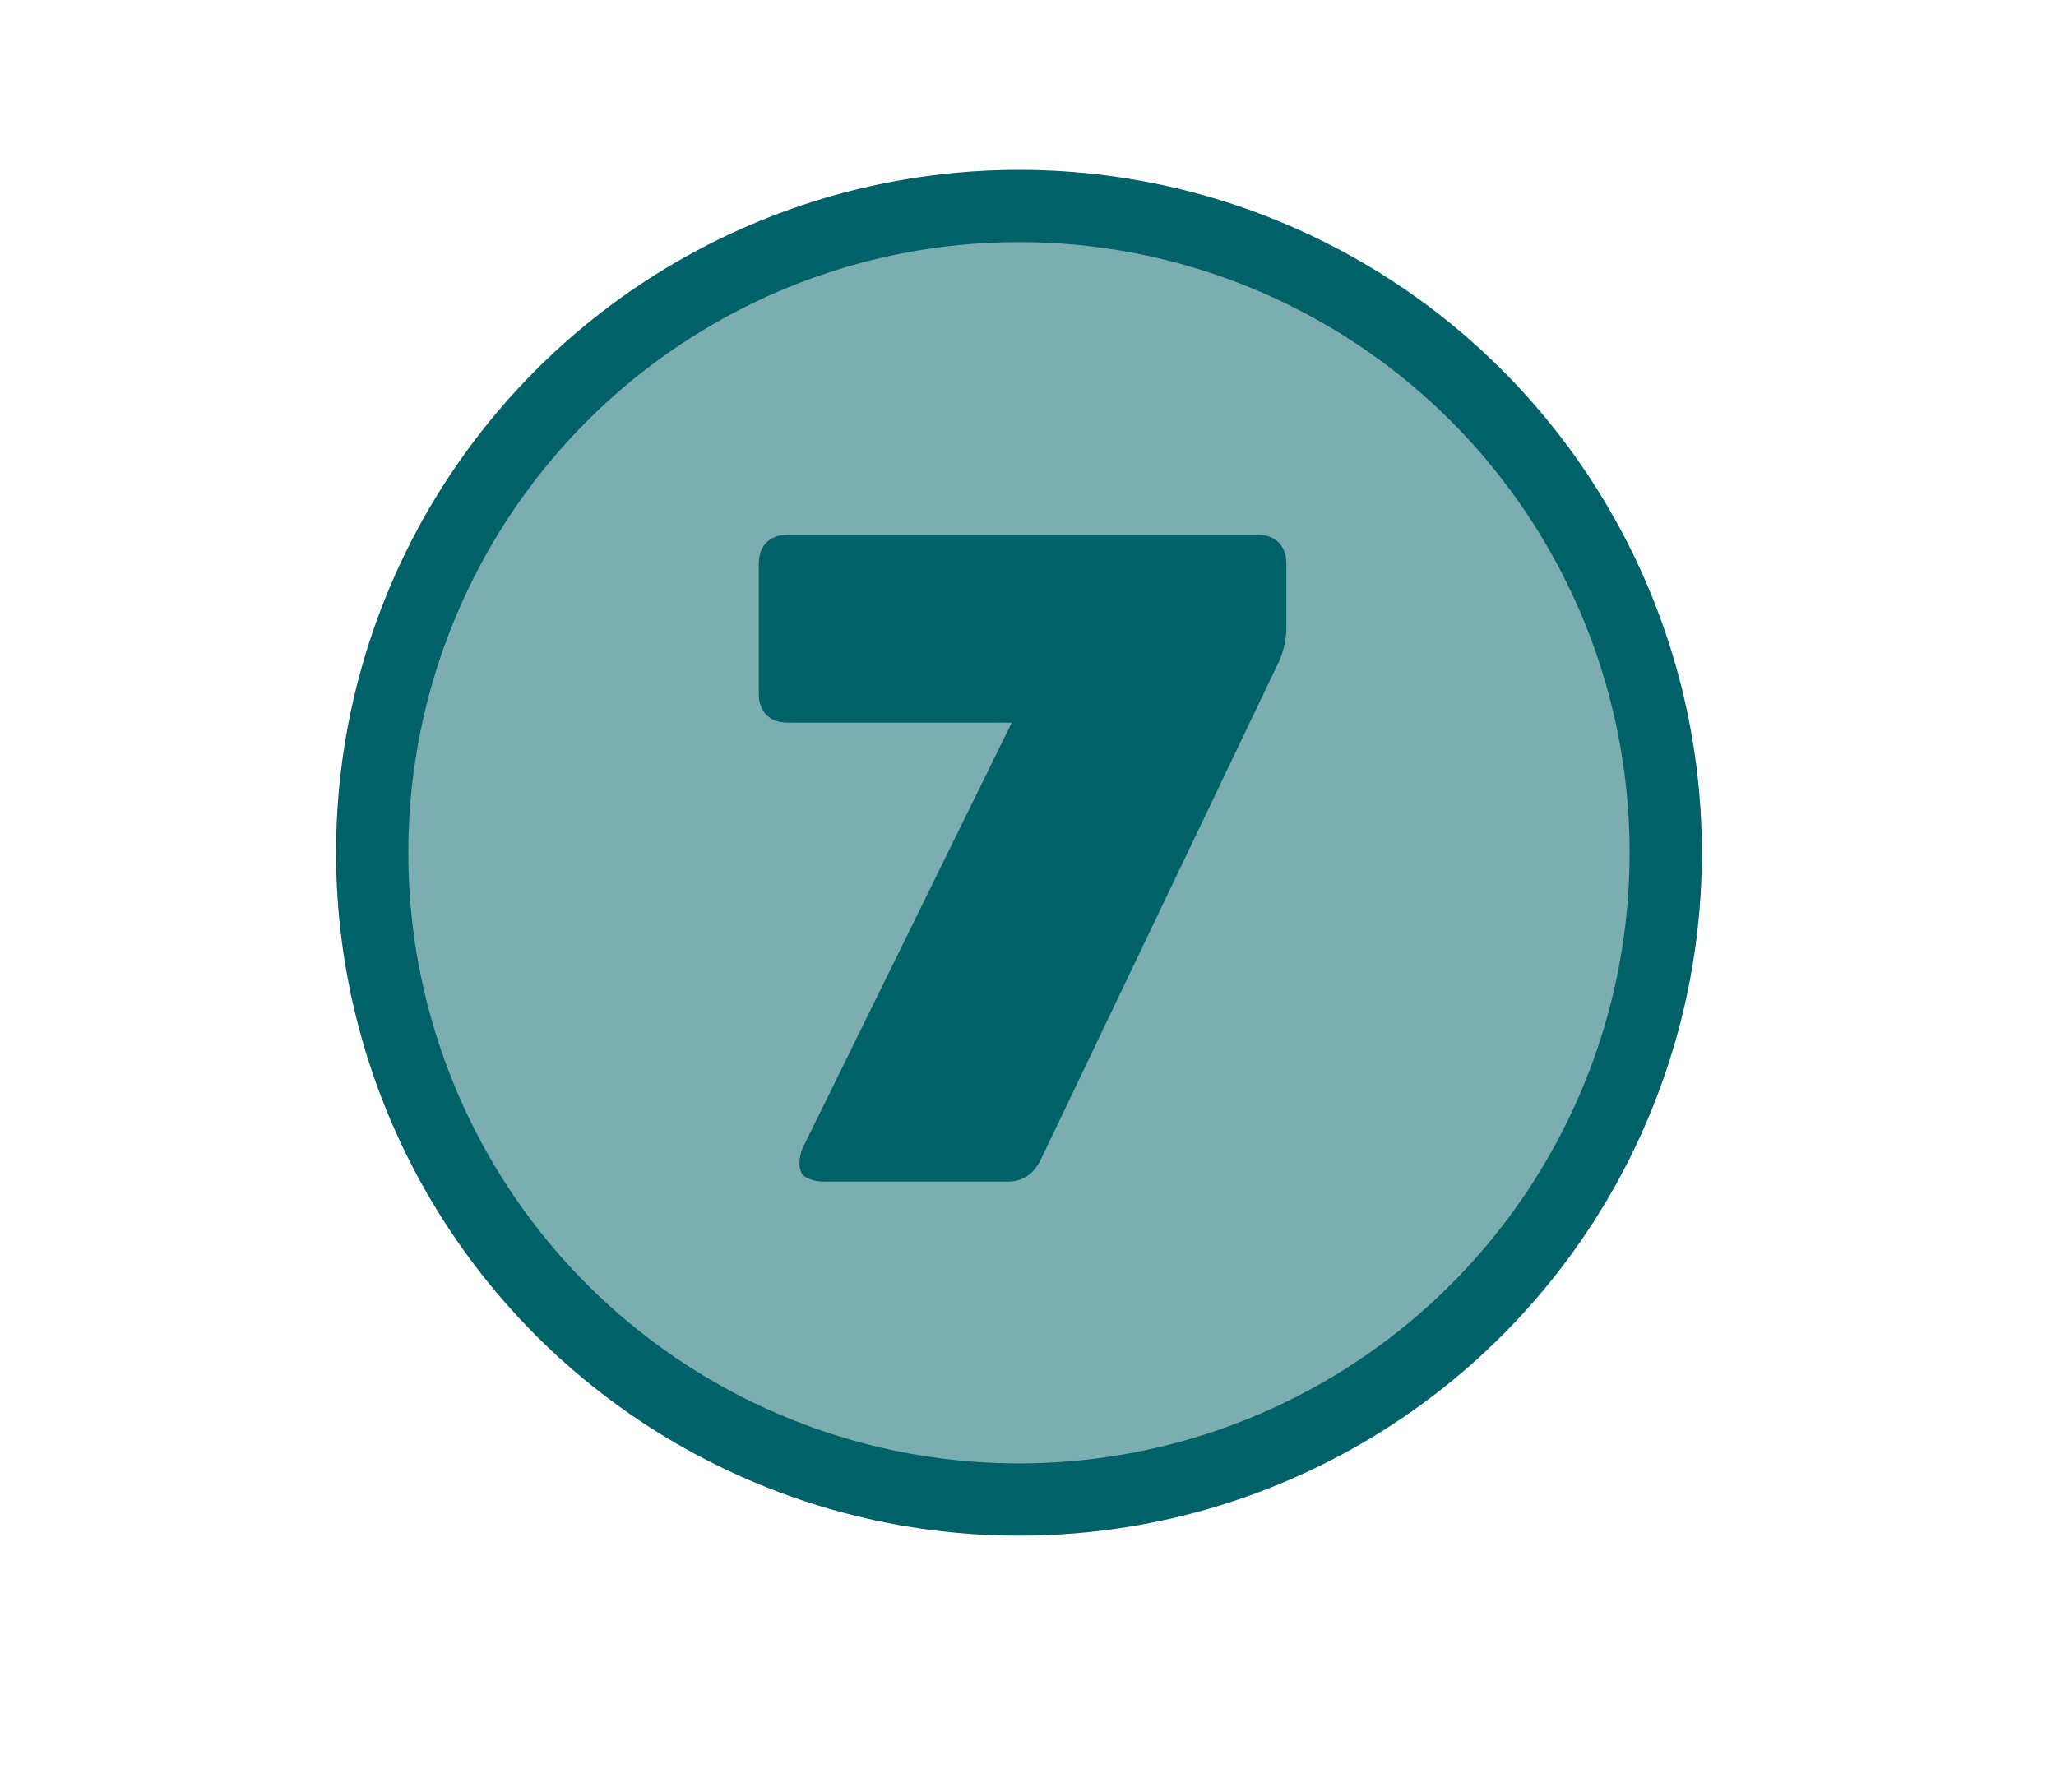 <?xml version="1.0" encoding="UTF-8"?> <!-- Generator: Adobe Illustrator 22.0.0, SVG Export Plug-In . SVG Version: 6.00 Build 0) --> <svg xmlns="http://www.w3.org/2000/svg" xmlns:xlink="http://www.w3.org/1999/xlink" version="1.1" id="Capa_1" x="0px" y="0px" viewBox="0 0 56.9 49.6" style="enable-background:new 0 0 56.9 49.6;" xml:space="preserve"> <style type="text/css"> .st0{fill:#7CADB0;stroke:#016168;stroke-width:2;stroke-miterlimit:10;} .st1{fill:#016168;} </style> <circle class="st0" cx="28.2" cy="23.6" r="17.9"></circle> <g> <path class="st1" d="M21,15.6c0-0.5,0.3-0.8,0.8-0.8h13c0.5,0,0.8,0.3,0.8,0.8v1.8c0,0.3-0.1,0.7-0.2,0.9l-6.6,13.8 c-0.2,0.4-0.5,0.6-0.9,0.6h-5.1c-0.3,0-0.5-0.1-0.6-0.2c-0.1-0.2-0.1-0.4,0-0.7L28,20h-6.2c-0.5,0-0.8-0.3-0.8-0.8V15.6z"></path> </g> </svg> 